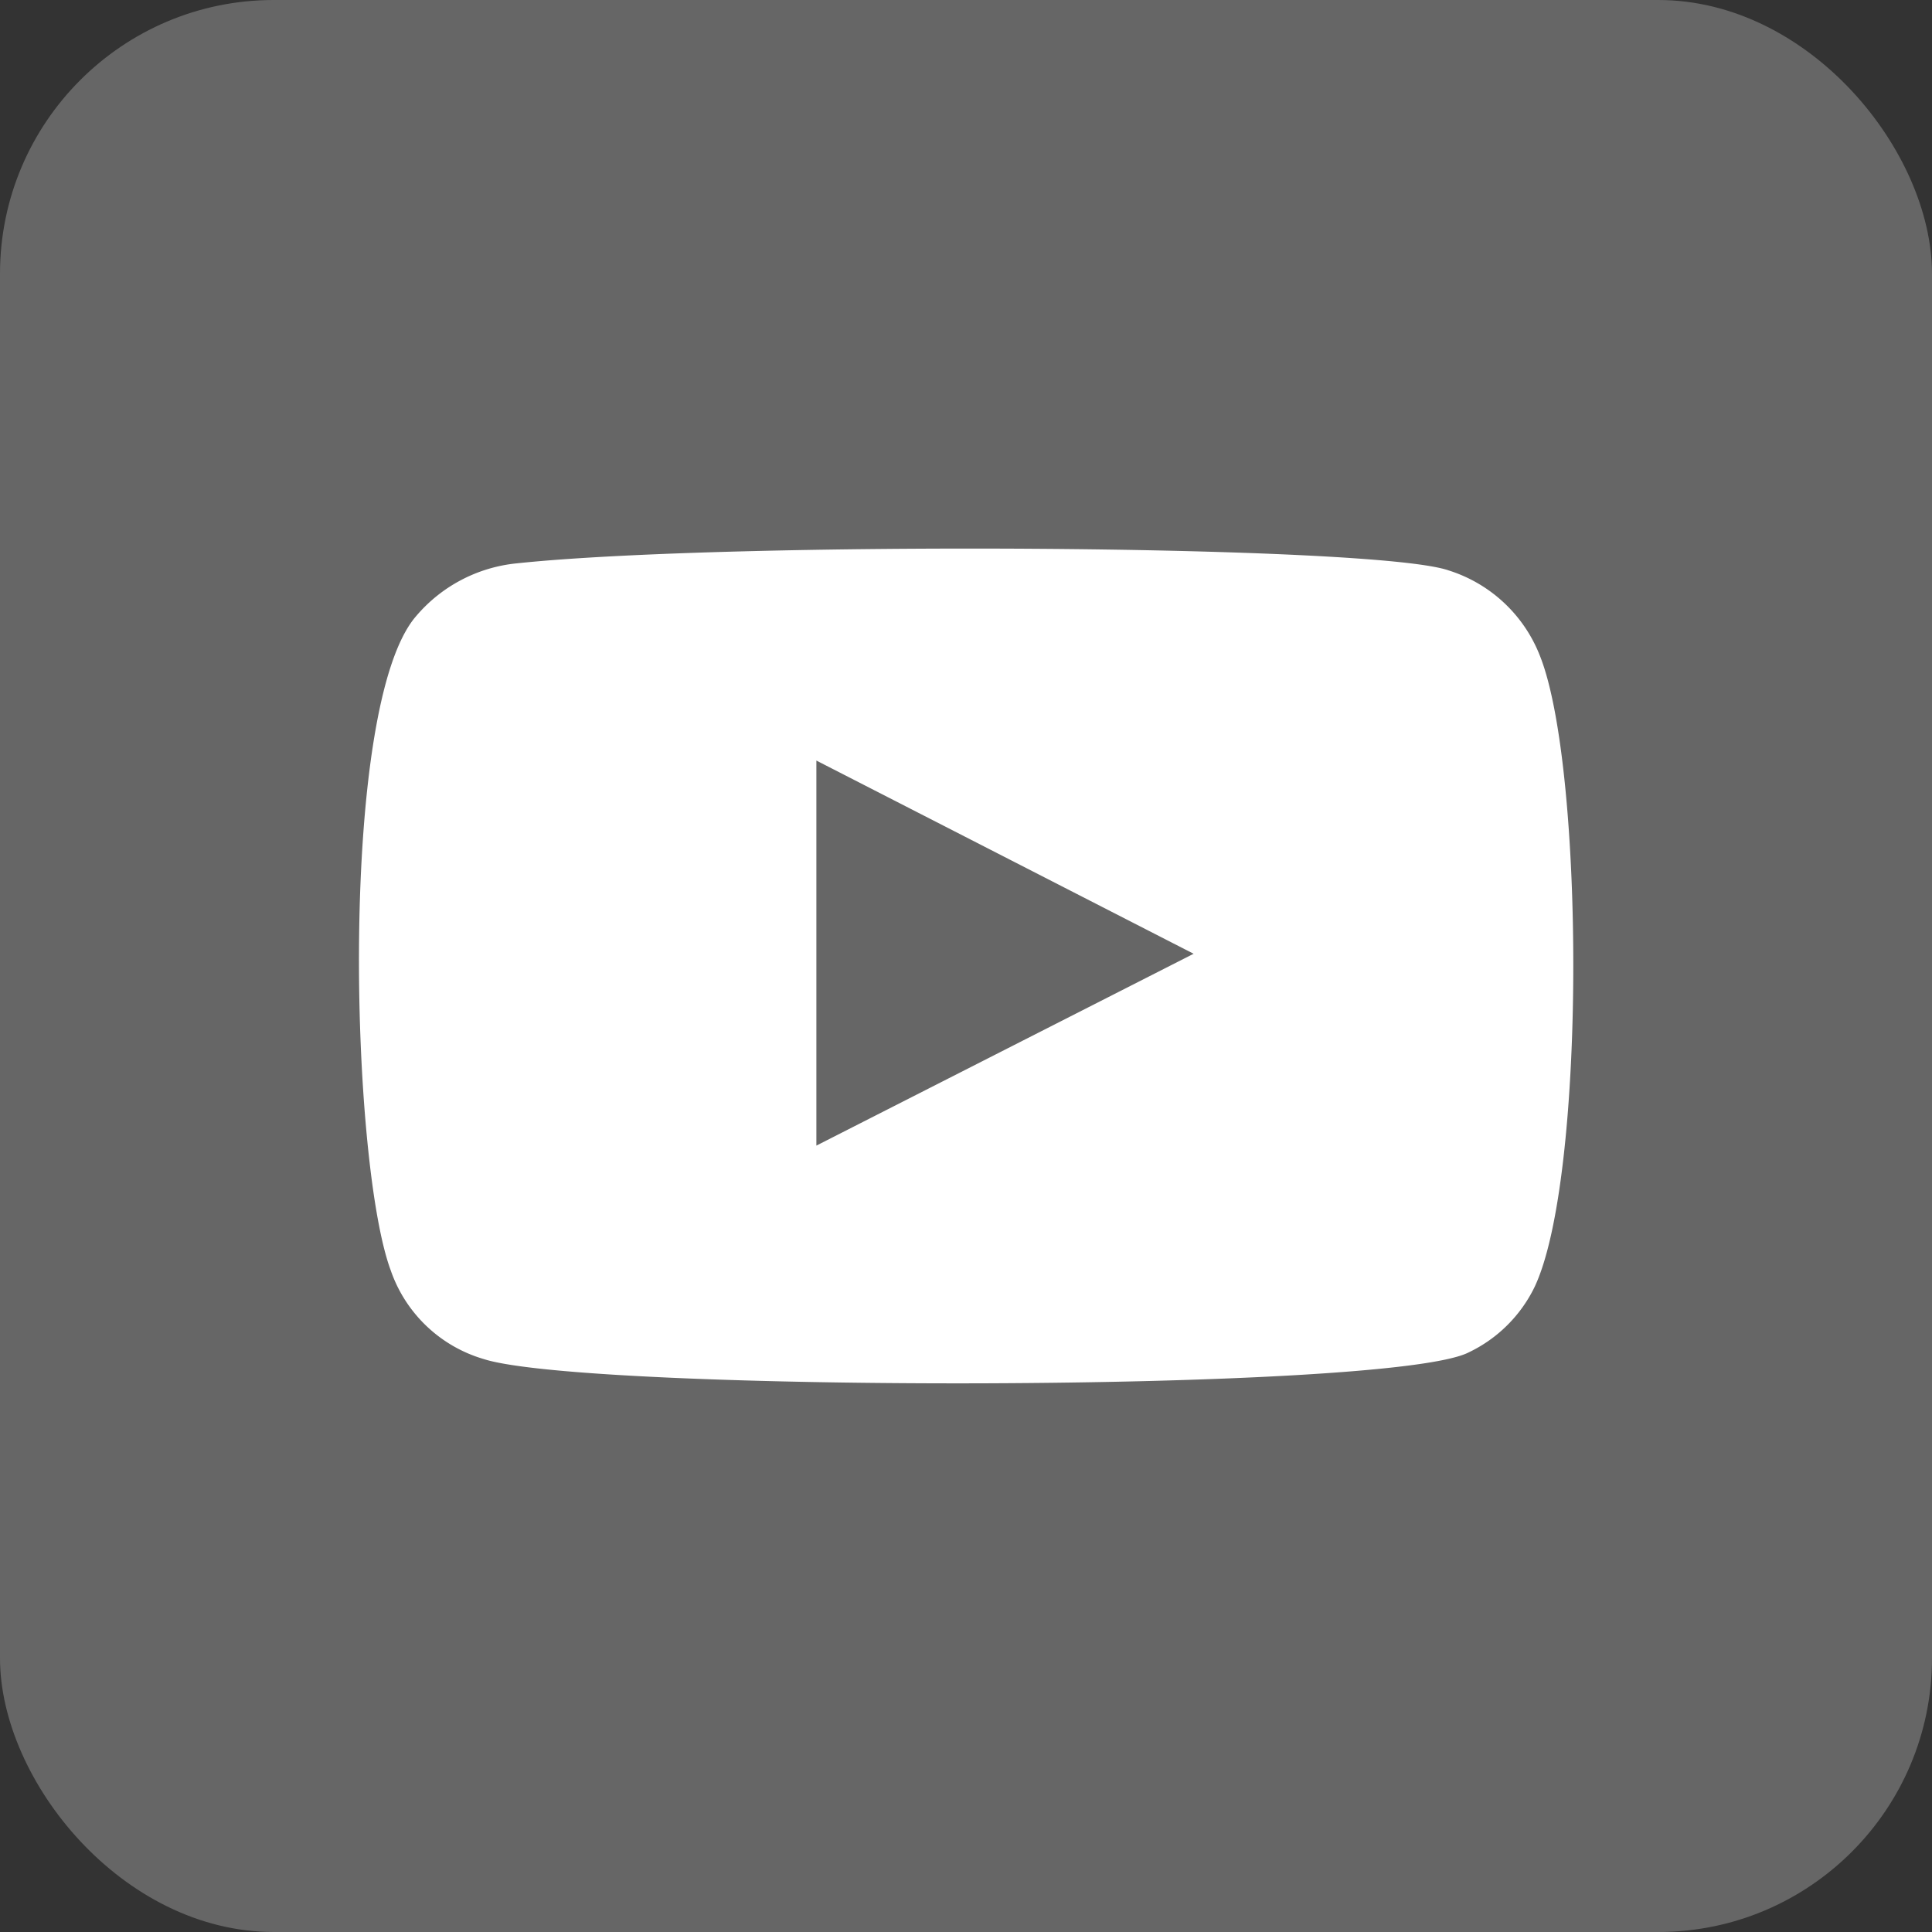 <svg xmlns="http://www.w3.org/2000/svg" width="27" height="27" viewBox="0 0 27 27"><rect x="0" y="0" width="27" height="27" fill="#333333" stroke="none"/><defs><style>.cls-1{fill:#666;}.cls-2{fill:#fff;fill-rule:evenodd;}</style></defs><g id="レイヤー_2" data-name="レイヤー 2"><g id="デザイン"><rect class="cls-1" width="27" height="27" rx="3.826"/><path class="cls-2" d="M6.76,18.993a1.957,1.957,0,0,1-1.3-1.241c-.564-1.522-.731-7.887.355-9.141A2.118,2.118,0,0,1,7.23,7.872c2.927-.309,11.973-.265,13.016.1a2.021,2.021,0,0,1,1.28,1.207c.617,1.573.639,7.3-.082,8.811a1.962,1.962,0,0,1-.917.909C19.435,19.464,8.2,19.457,6.76,18.993Zm4.649-2.983,5.272-2.681-5.272-2.7Z"/></g></g></svg>